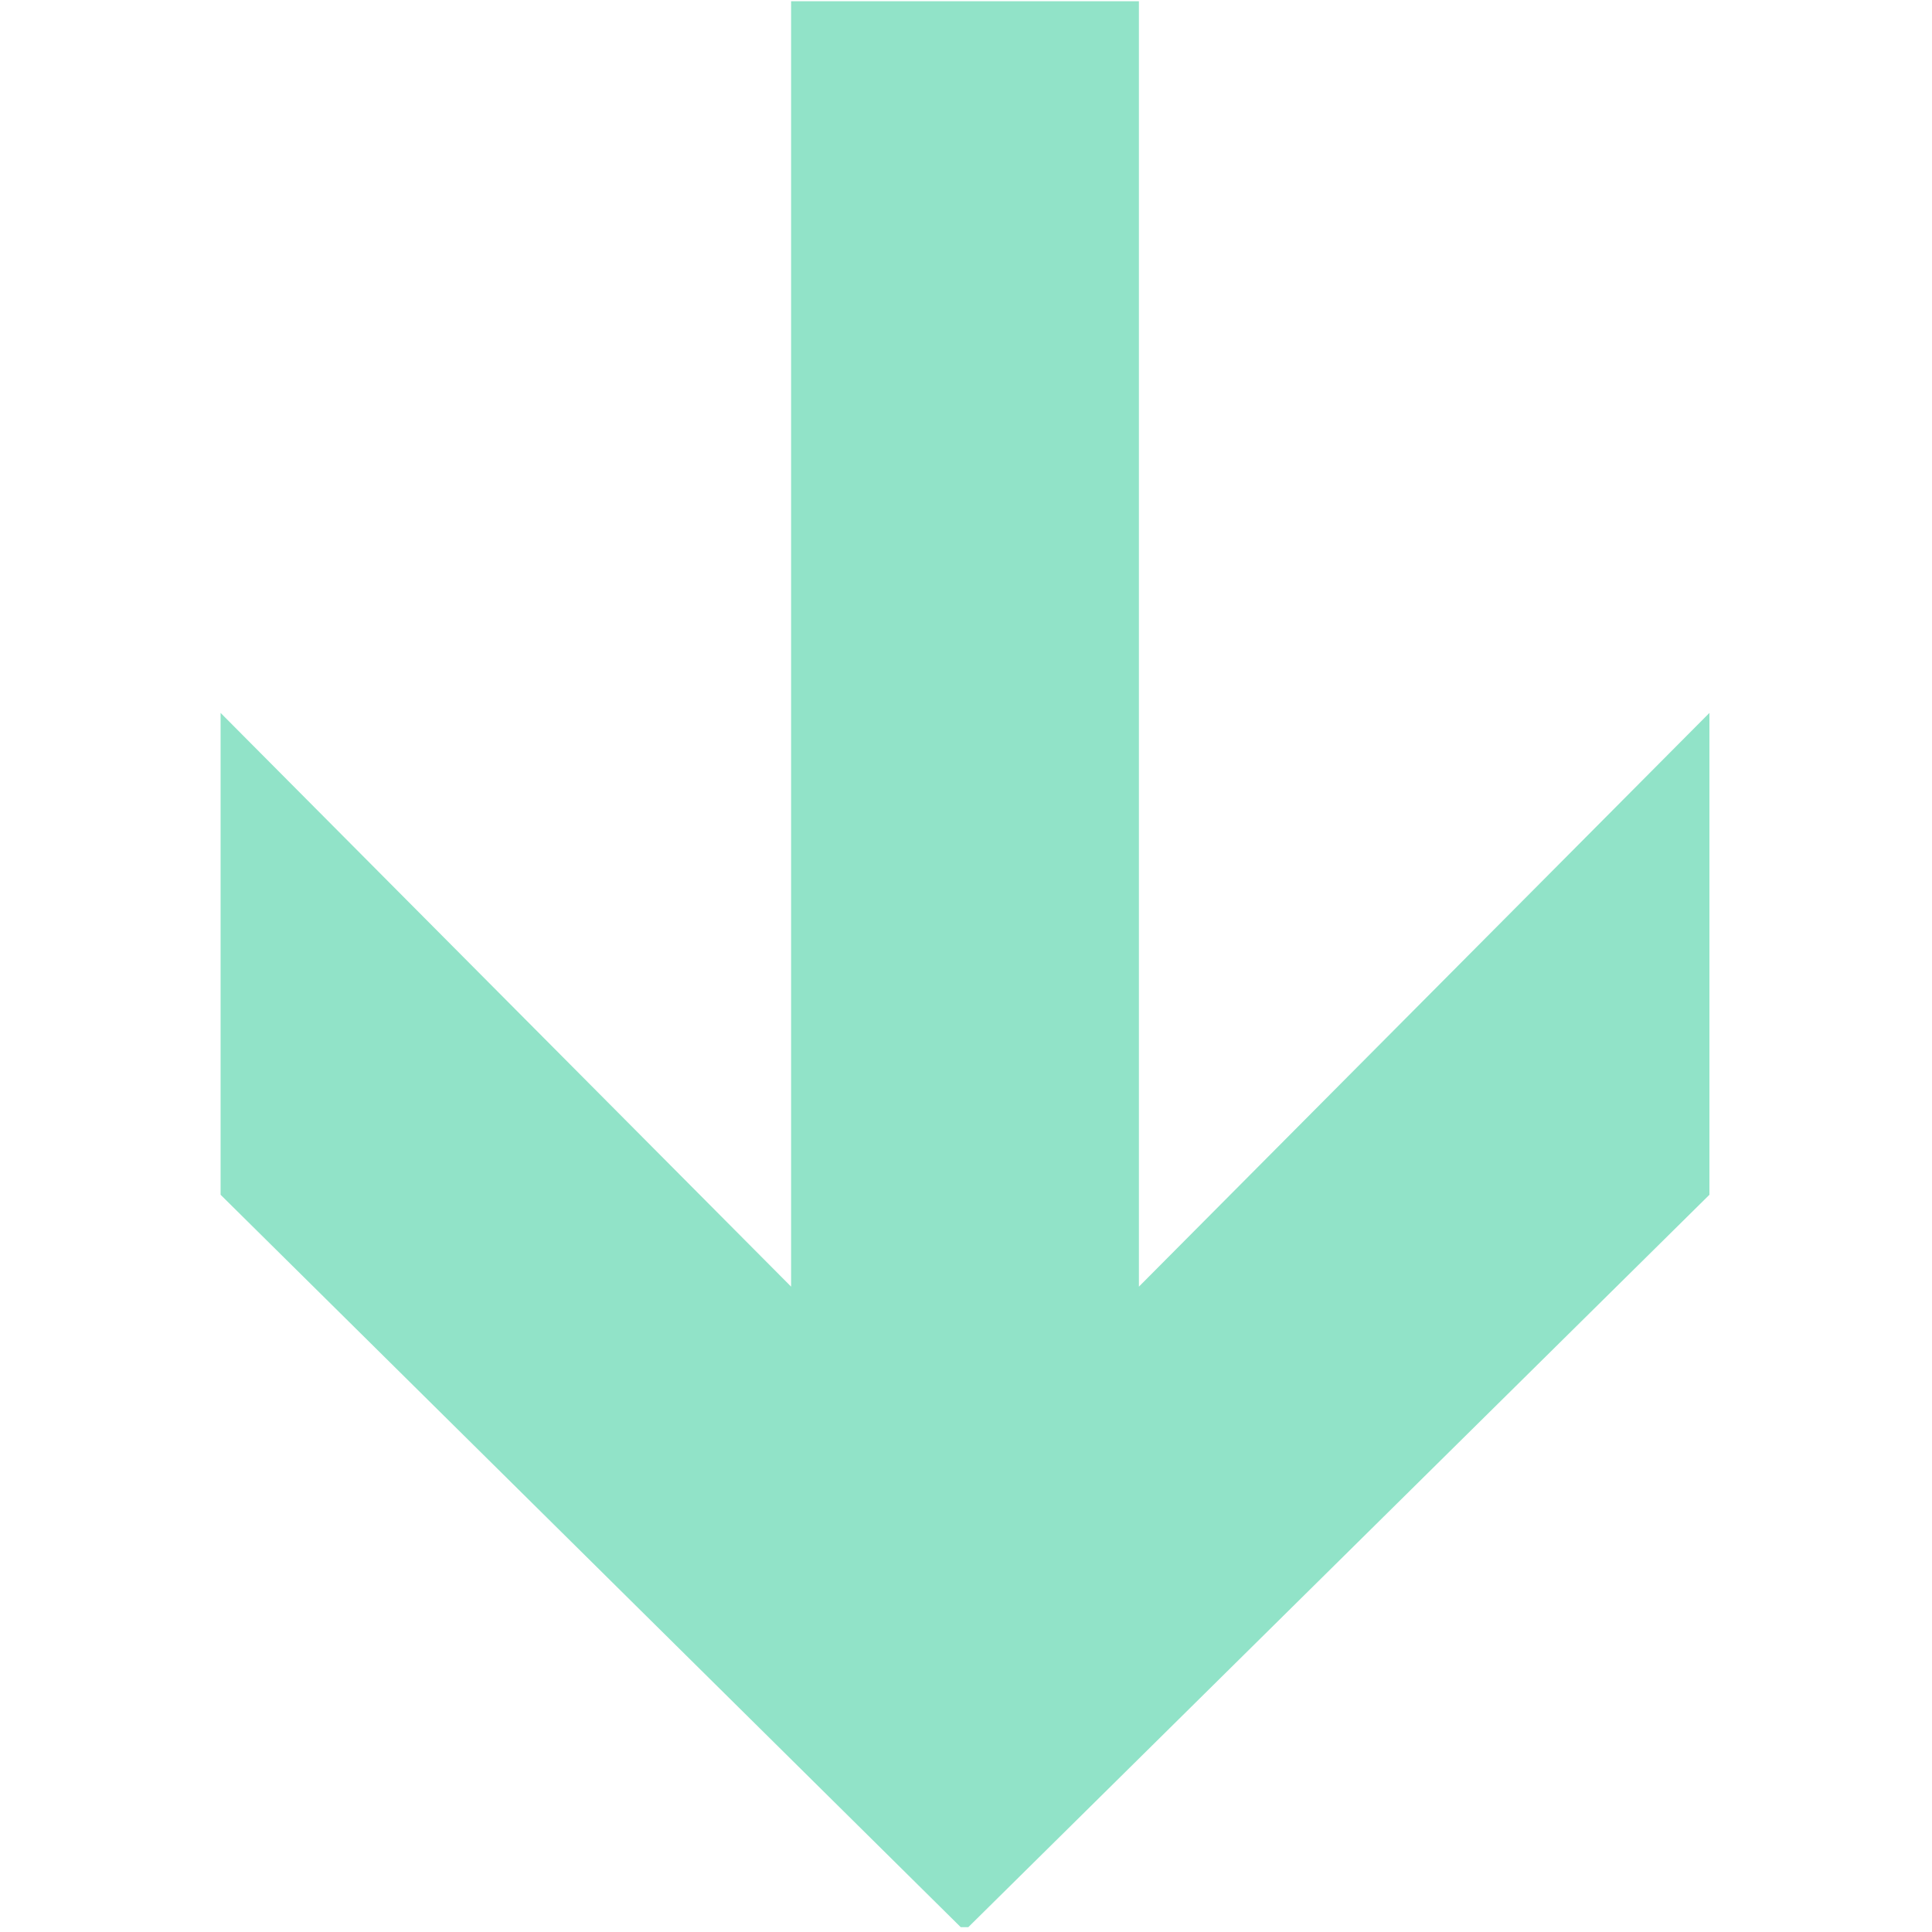 <svg width="280" height="280" viewBox="0 0 280 280" fill="none" xmlns="http://www.w3.org/2000/svg">
<g clip-path="url(#clip0_11188_236185)">
<path d="M139.785 279.842L247.742 173.155L247.742 103.321L165.06 186.47L165.06 -0.32L114.653 -0.32L114.653 186.47L31.971 103.321L31.971 173.155L139.785 279.842Z" fill="#91E3C8"/>
</g>
<defs>
<clipPath id="clip0_11188_236185">
<rect width="279.125" height="280" fill="white" transform="translate(280 0.176) rotate(90)"/>
</clipPath>
</defs>
</svg>
